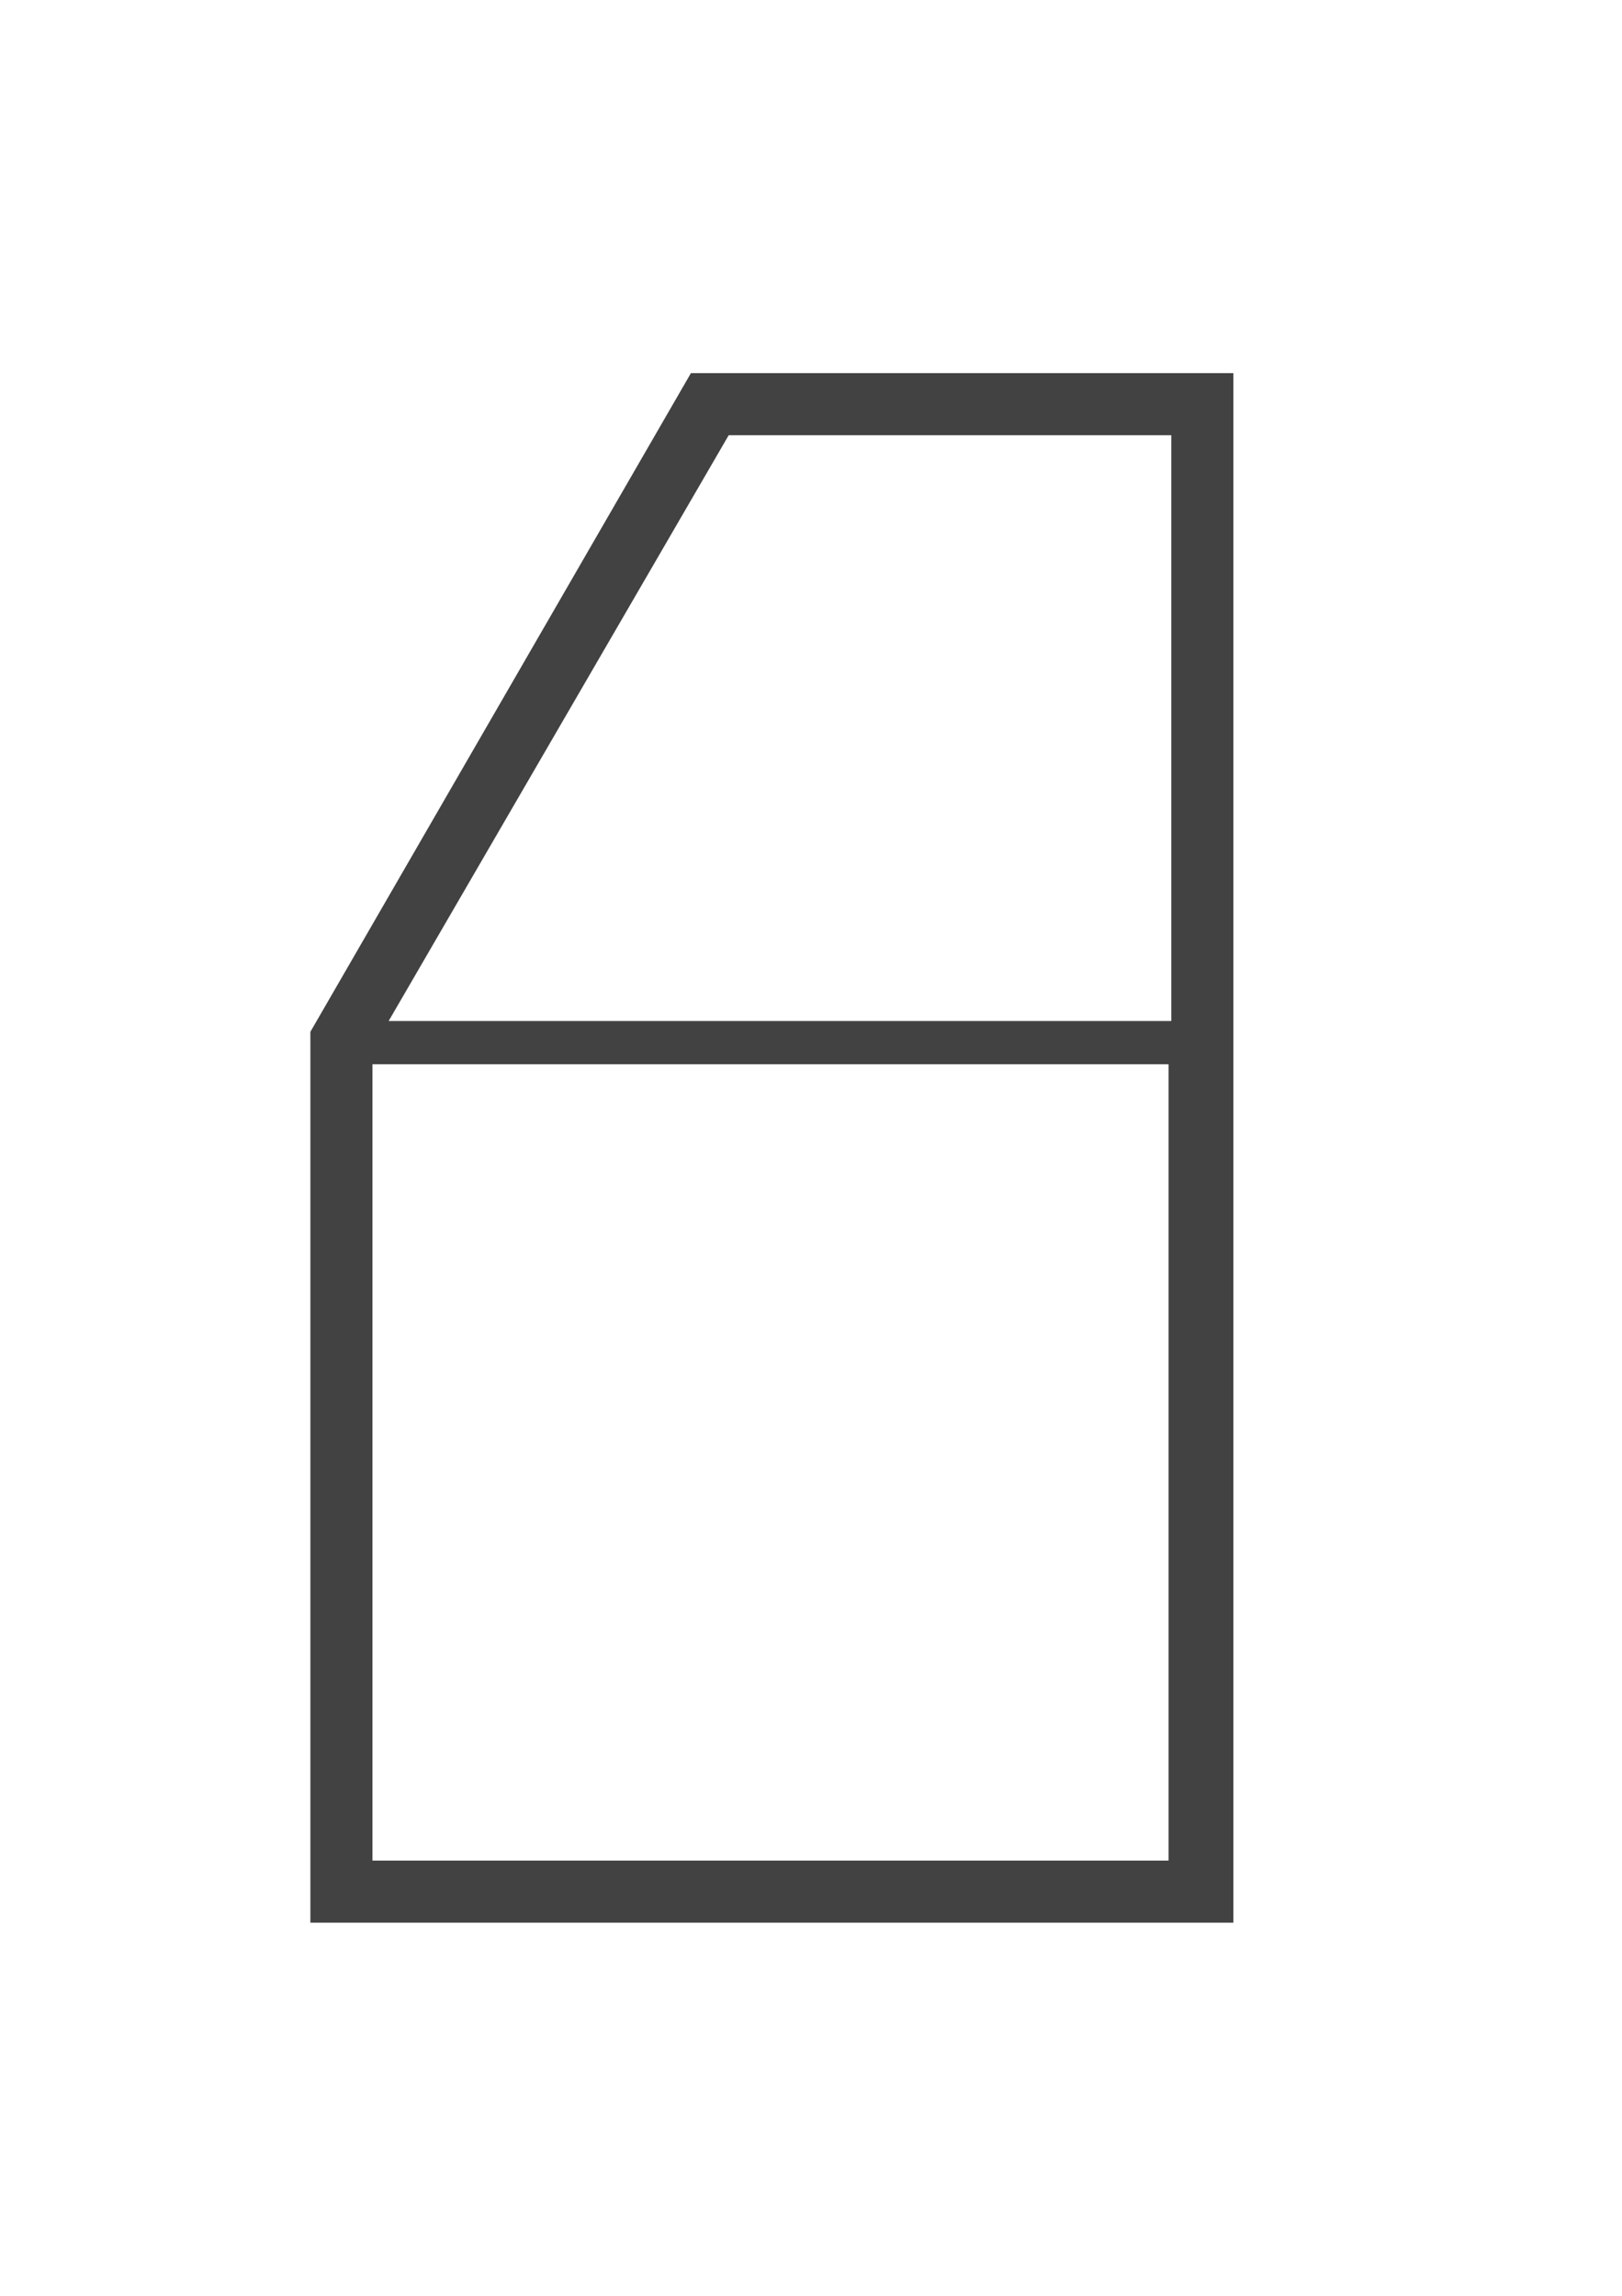 <?xml version="1.0" encoding="UTF-8"?>
<svg xmlns="http://www.w3.org/2000/svg" width="21.2mm" height="30mm" version="1.1" viewBox="0 0 60.1 85">
  <defs>
    <style>
      .cls-1 {
        fill: #424242;
      }

      .cls-2 {
        fill: #4b4b4c;
      }

      .cls-3 {
        display: none;
      }

      .cls-4 {
        stroke-width: 1px;
      }

      .cls-4, .cls-5 {
        stroke: #000;
        stroke-linecap: round;
      }

      .cls-4, .cls-5, .cls-6 {
        fill: none;
        stroke-linejoin: round;
      }

      .cls-5 {
        stroke-width: .9px;
      }

      .cls-6 {
        stroke: #424242;
        stroke-width: 2px;
      }
    </style>
  </defs>
  <!-- Generator: Adobe Illustrator 28.7.2, SVG Export Plug-In . SVG Version: 1.2.0 Build 154)  -->
  <g>
    <g id="Vrstva_1">
      <g>
        <g id="Ebene_1" class="cls-3">
          <polygon class="cls-4" points="47.5 70.7 13.8 70.7 13.8 15.1 36.1 15.1 47.5 26.1 47.5 70.7"/>
          <path class="cls-5" d="M47.1,26.1c-3,1.3-6.5.7-9-1.5-2.4-2.3-3.2-5.7-2.2-8.9"/>
        </g>
        <g id="Vrstva_2" class="cls-3">
          <g>
            <path class="cls-2" d="M30.6,11.1c-6.9,0-12.5,4.4-12.5,9.7v44.5c0,6,6.4,9.7,12.5,9.7s12.5-4.2,12.5-9.7V20.8c0-5.4-5.6-9.7-12.5-9.7ZM38.5,70.1c-1.7,1.5-4.6,2.7-7.8,2.7s-4.5-.5-6.2-1.6c5.1-1.6,10-4.5,14.1-8.5v7.4h-.1ZM40.9,65.3c0,1.5-.6,2.9-1.7,4.1v-8.5c-4.5,4.6-9.4,8-15.6,9.8-.4-.2-3.2-2.2-3.2-5.4V25.2c.5.6,1,1.2,1.7,1.7v10.1h.5c7-2,13.3-5.8,18.4-11.9v40.1h-.1ZM22.7,36.1v-8.6c2.2,1.5,4.8,2.3,7.8,2.3h0c2.1,0,4.2-.4,6.1-1.3-4,3.6-8.7,6.1-13.9,7.6ZM40.2,23.6h0c-.3.5-.6.9-.9,1.3h0c-2.1,2.3-5.5,3.4-8.6,3.4s-6.9-1.5-8.6-3.4h0c-.4-.4-.7-.8-.9-1.3h0c-.5-.9-.7-1.8-.7-2.8,0-4.1,4.6-7.5,10.3-7.5s10.2,3.4,10.2,7.5-.3,1.9-.7,2.8h-.1Z"/>
            <path class="cls-2" d="M22.3,39.9h-.3v12.7c6.5-1.7,12.2-4.8,17.1-9.8h.1v-13l-.6.7c-4.4,4.6-10.1,7.9-16.2,9.5h-.1ZM38.5,42.4c-4.3,4.4-9.7,7.6-15.7,9.3v-11.1c5.9-1.6,11.3-4.7,15.7-9v10.8Z"/>
            <path class="cls-2" d="M22,55.6v12.6s.4-.1.5-.1c6.2-1.6,12-4.9,16.7-9.8v-12.9l-.6.7c-4.3,4.5-10,7.9-16.5,9.6h-.1ZM38.5,57.9c-4.4,4.4-9.4,7.5-15.7,9.3v-11.1c5.9-1.6,11.3-4.7,15.7-9,0,0,0,10.8,0,10.8Z"/>
          </g>
        </g>
        <g id="Vrstva_3">
          <path class="cls-1" d="M25.6,13.8l-14.1,24.4v33h34.2V13.8h-20.1ZM43.4,37.8H14.4l12.6-21.7h16.4v21.7h-.1ZM43.4,68.9H13.8v-29.5h29.5v29.5Z"/>
        </g>
        <g id="Vrstva_4" class="cls-3">
          <path class="cls-2" d="M30.6,10.8c-6.9,0-12.6,4.4-12.6,9.8v44.9c0,6.1,6.5,9.8,12.6,9.8s12.6-4.2,12.6-9.8V20.6c0-5.4-5.7-9.8-12.6-9.8ZM30.6,13c5.7,0,10.3,3.4,10.3,7.6s-.3,1.9-.7,2.8h0c-1.7,3.1-5.8,4.8-9.6,4.8s-7.8-1.6-9.6-4.7h0c-.5-.9-.7-1.8-.7-2.8h0c0-4.2,4.6-7.6,10.3-7.6h0ZM41,65.5c0,4.2-4.7,7.6-10.3,7.6s-10.3-2.9-10.3-7.6V25c1.1,1.5,3,3,5.3,3.8h0c1.5.5,3.2.9,5,.9h0c2.8,0,5.7-.8,7.9-2.3h0c1-.7,1.8-1.5,2.4-2.3v40.5h0Z"/>
        </g>
        <g id="Vrstva_5" class="cls-3">
          <g>
            <path class="cls-2" d="M32.8,13.1L8.9,54.5v.2c-.2.3-.5,1.1-.5,1.8v12.9c0,2.1,1.7,3.8,3.8,3.8h30.2c2.1,0,3.8-1.7,3.8-3.8V14.5c0-1.5-1.2-2.7-2.7-2.7h-8.3c-1,0-1.8.5-2.4,1.3ZM43.8,69.4c0,.7-.6,1.3-1.3,1.3H12.2c-.7,0-1.3-.6-1.3-1.3v-12.9c0-.7.5-1.3,1.5-1.3h30c.7,0,1.3.6,1.3,1.3v12.9ZM43.8,53.8h-.2c-.1,0-.5-.2-.6-.2H12.4c.3-.5,22.5-39,22.5-39h0s0-.2.2-.2h8.3c.1,0,.2.1.2.2v39.2h.1Z"/>
            <path class="cls-2" d="M13.7,67.8h27.1v-9.9H13.7v9.9ZM15,59.2h2.6l-2.6,5.3v-5.3ZM39.7,66.6H15.3l3.3-7.4h21v7.4Z"/>
          </g>
        </g>
        <g id="Vrstva_6" class="cls-3">
          <path class="cls-2" d="M57.3,61.9v-.9l-.7-35.3v-.6H19.4l-.3.6-3.3,7.2h0v.2h0l-3.8,8.3h0v.2L3.1,60.8h0l-.5,1.2h54.6ZM26.6,33.8h9l-1.8,7.6h-9.5l2.4-7.6h-.1ZM45.7,33.8h0l-1,7.6h-9.5l1.5-7.6h9ZM55.7,33.8h0v7.6h-9.6l.7-7.6h9-.1ZM33.3,50.4h0l1.5-7.7h9.6l-1,7.7h-10.1ZM45.2,50.4l.7-7.7h9.6v7.7h-10.3ZM33.4,42.6l-1.8,7.7h-10.1l2.4-7.7h9.6-.1ZM31.2,51.8l-2,8.4h-10.8l2.6-8.4s10.2,0,10.2,0ZM33,51.8h10.2l-1.1,8.4h-10.8s1.7-8.4,1.7-8.4ZM45.1,51.8h10.3l-.2,8.4h-10.9s.8-8.4.8-8.4ZM55.8,25.8v7.2h-9.1l.6-7.2h8.5ZM46.7,25.8l-.9,7.2h-8.9l1.4-7.2h8.4ZM37.5,25.8l-1.7,7.2h-8.9l2.2-7.2h8.4ZM19.9,25.8h8.4l-2.5,7.2h-8.9l3-7.2ZM13.4,41.4l3.2-7.6h8.9l-2.7,7.6h-9.5.1ZM12.9,42.6h9.5l-2.7,7.7h-10.1l3.2-7.7h.1ZM9,51.8h10.2l-2.9,8.4H5.5s3.5-8.4,3.5-8.4Z"/>
        </g>
        <g id="Vrstva_7" class="cls-3">
          <g>
            <rect class="cls-6" x="13.6" y="16" width="10" height="6"/>
            <path class="cls-6" d="M32.7,24.4c-.2.3-.2.8,0,1.1.2.4.5.6.9.6h12.8c.4,0,.7-.2.9-.5s.2-.7,0-1.1l-1.7-3.5c-.3-.5-.8-.9-1.4-.9h-8.3c-.5,0-1,.3-1.3.7l-2.1,3.6h.2Z"/>
            <path class="cls-6" d="M23.6,22h2.9c1.3,0,2.6-.7,3.3-1.8l1.6-2.4c.7-1.1,2-1.8,3.3-1.8h11.5c1.5,0,2.8.8,3.5,2.1l3.4,6c.3.6.5,1.3.5,1.9v40c0,2.2-1.8,4-4,4H11.6c-2.2,0-4-1.8-4-4v-32c0-.7.2-1.3.5-1.9l5.5-10.1"/>
            <rect class="cls-6" x="18.6" y="39" width="24" height="20"/>
            <line class="cls-6" x1="42.7" y1="39" x2="48.7" y2="33"/>
            <line class="cls-6" x1="18.6" y1="39" x2="12.6" y2="33"/>
            <line class="cls-6" x1="18.6" y1="59" x2="12.6" y2="65"/>
            <line class="cls-6" x1="42.7" y1="59" x2="48.7" y2="65"/>
          </g>
        </g>
      </g>
    </g>
  </g>
</svg>